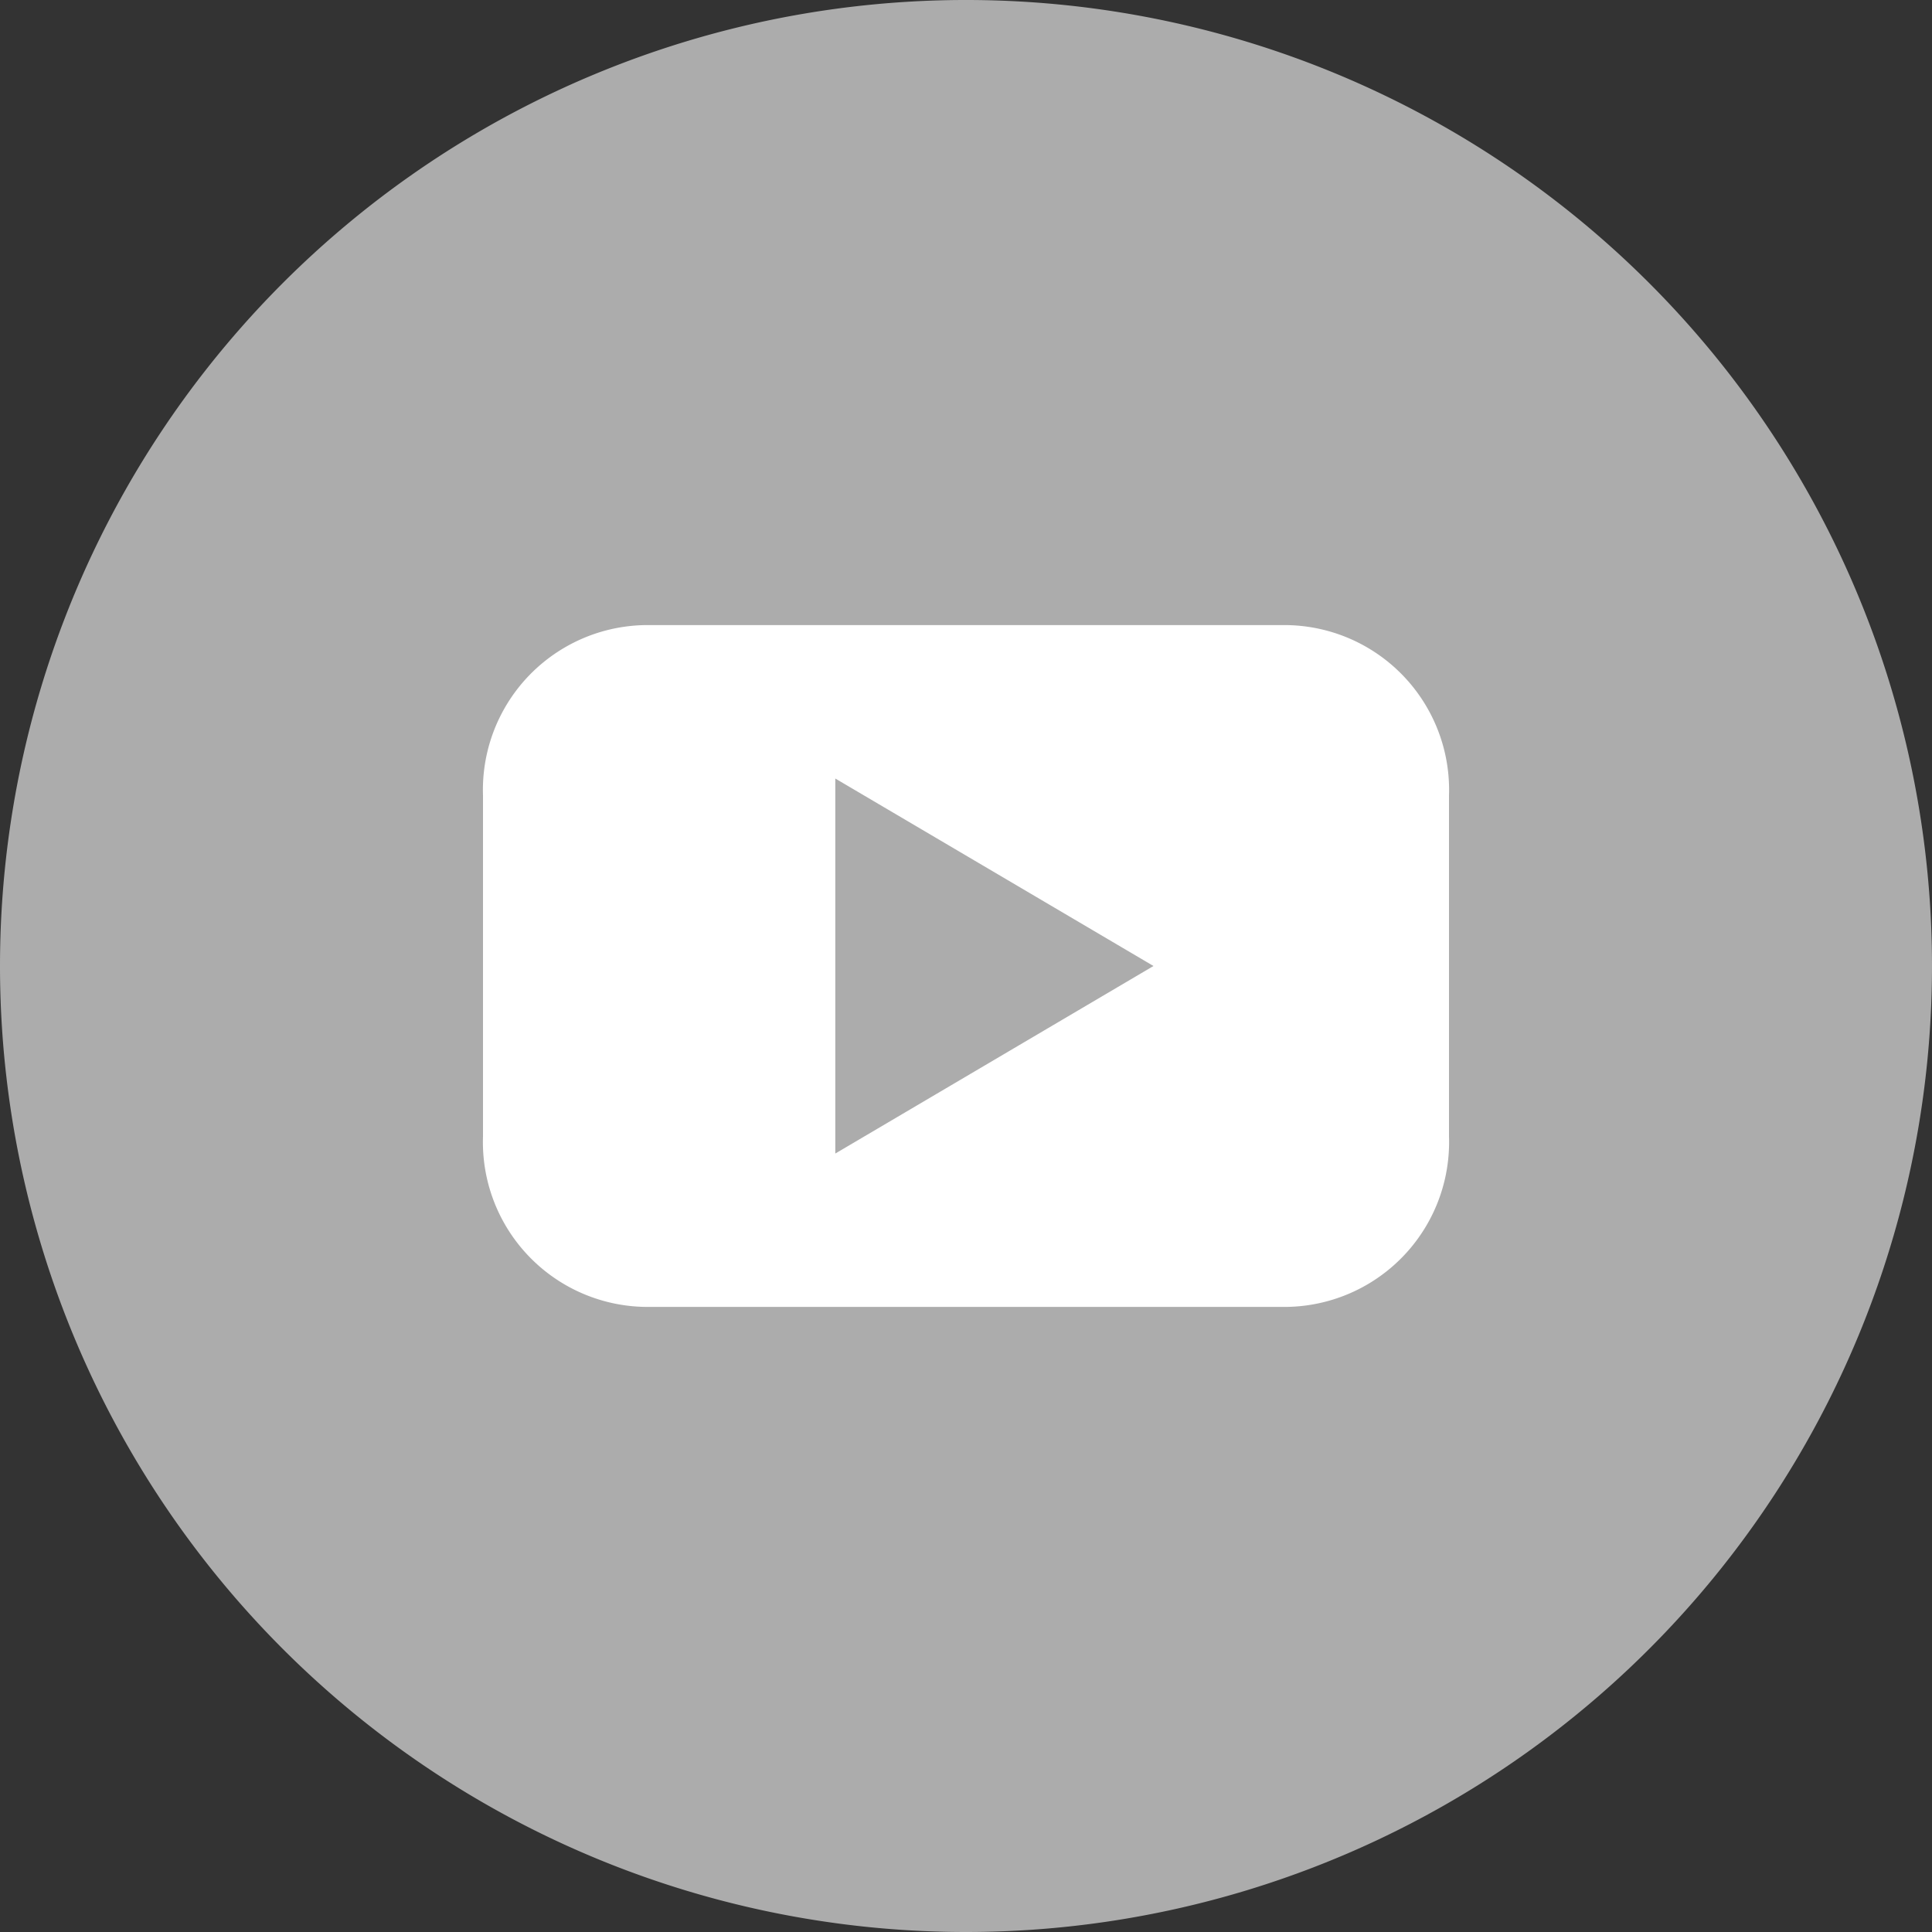 <svg xmlns="http://www.w3.org/2000/svg" width="26" height="26" viewBox="0 0 26 26"><rect x="0" y="0" width="26" height="26" fill="#333333" stroke="none"/><defs><style>.a{fill:#acacac;}.b{fill:#fff;}</style></defs><path class="a" d="M13,26A13,13,0,1,0,0,13,13,13,0,0,0,13,26" transform="translate(0 0)"/><path class="b" d="M17.523,15.588l-4.282,2.524V13.065ZM21.5,17.882V13.294A2.218,2.218,0,0,0,19.282,11H10.717A2.218,2.218,0,0,0,8.5,13.294v4.588a2.218,2.218,0,0,0,2.218,2.294h8.565A2.218,2.218,0,0,0,21.5,17.882" transform="translate(-2 -2.588)"/></svg>